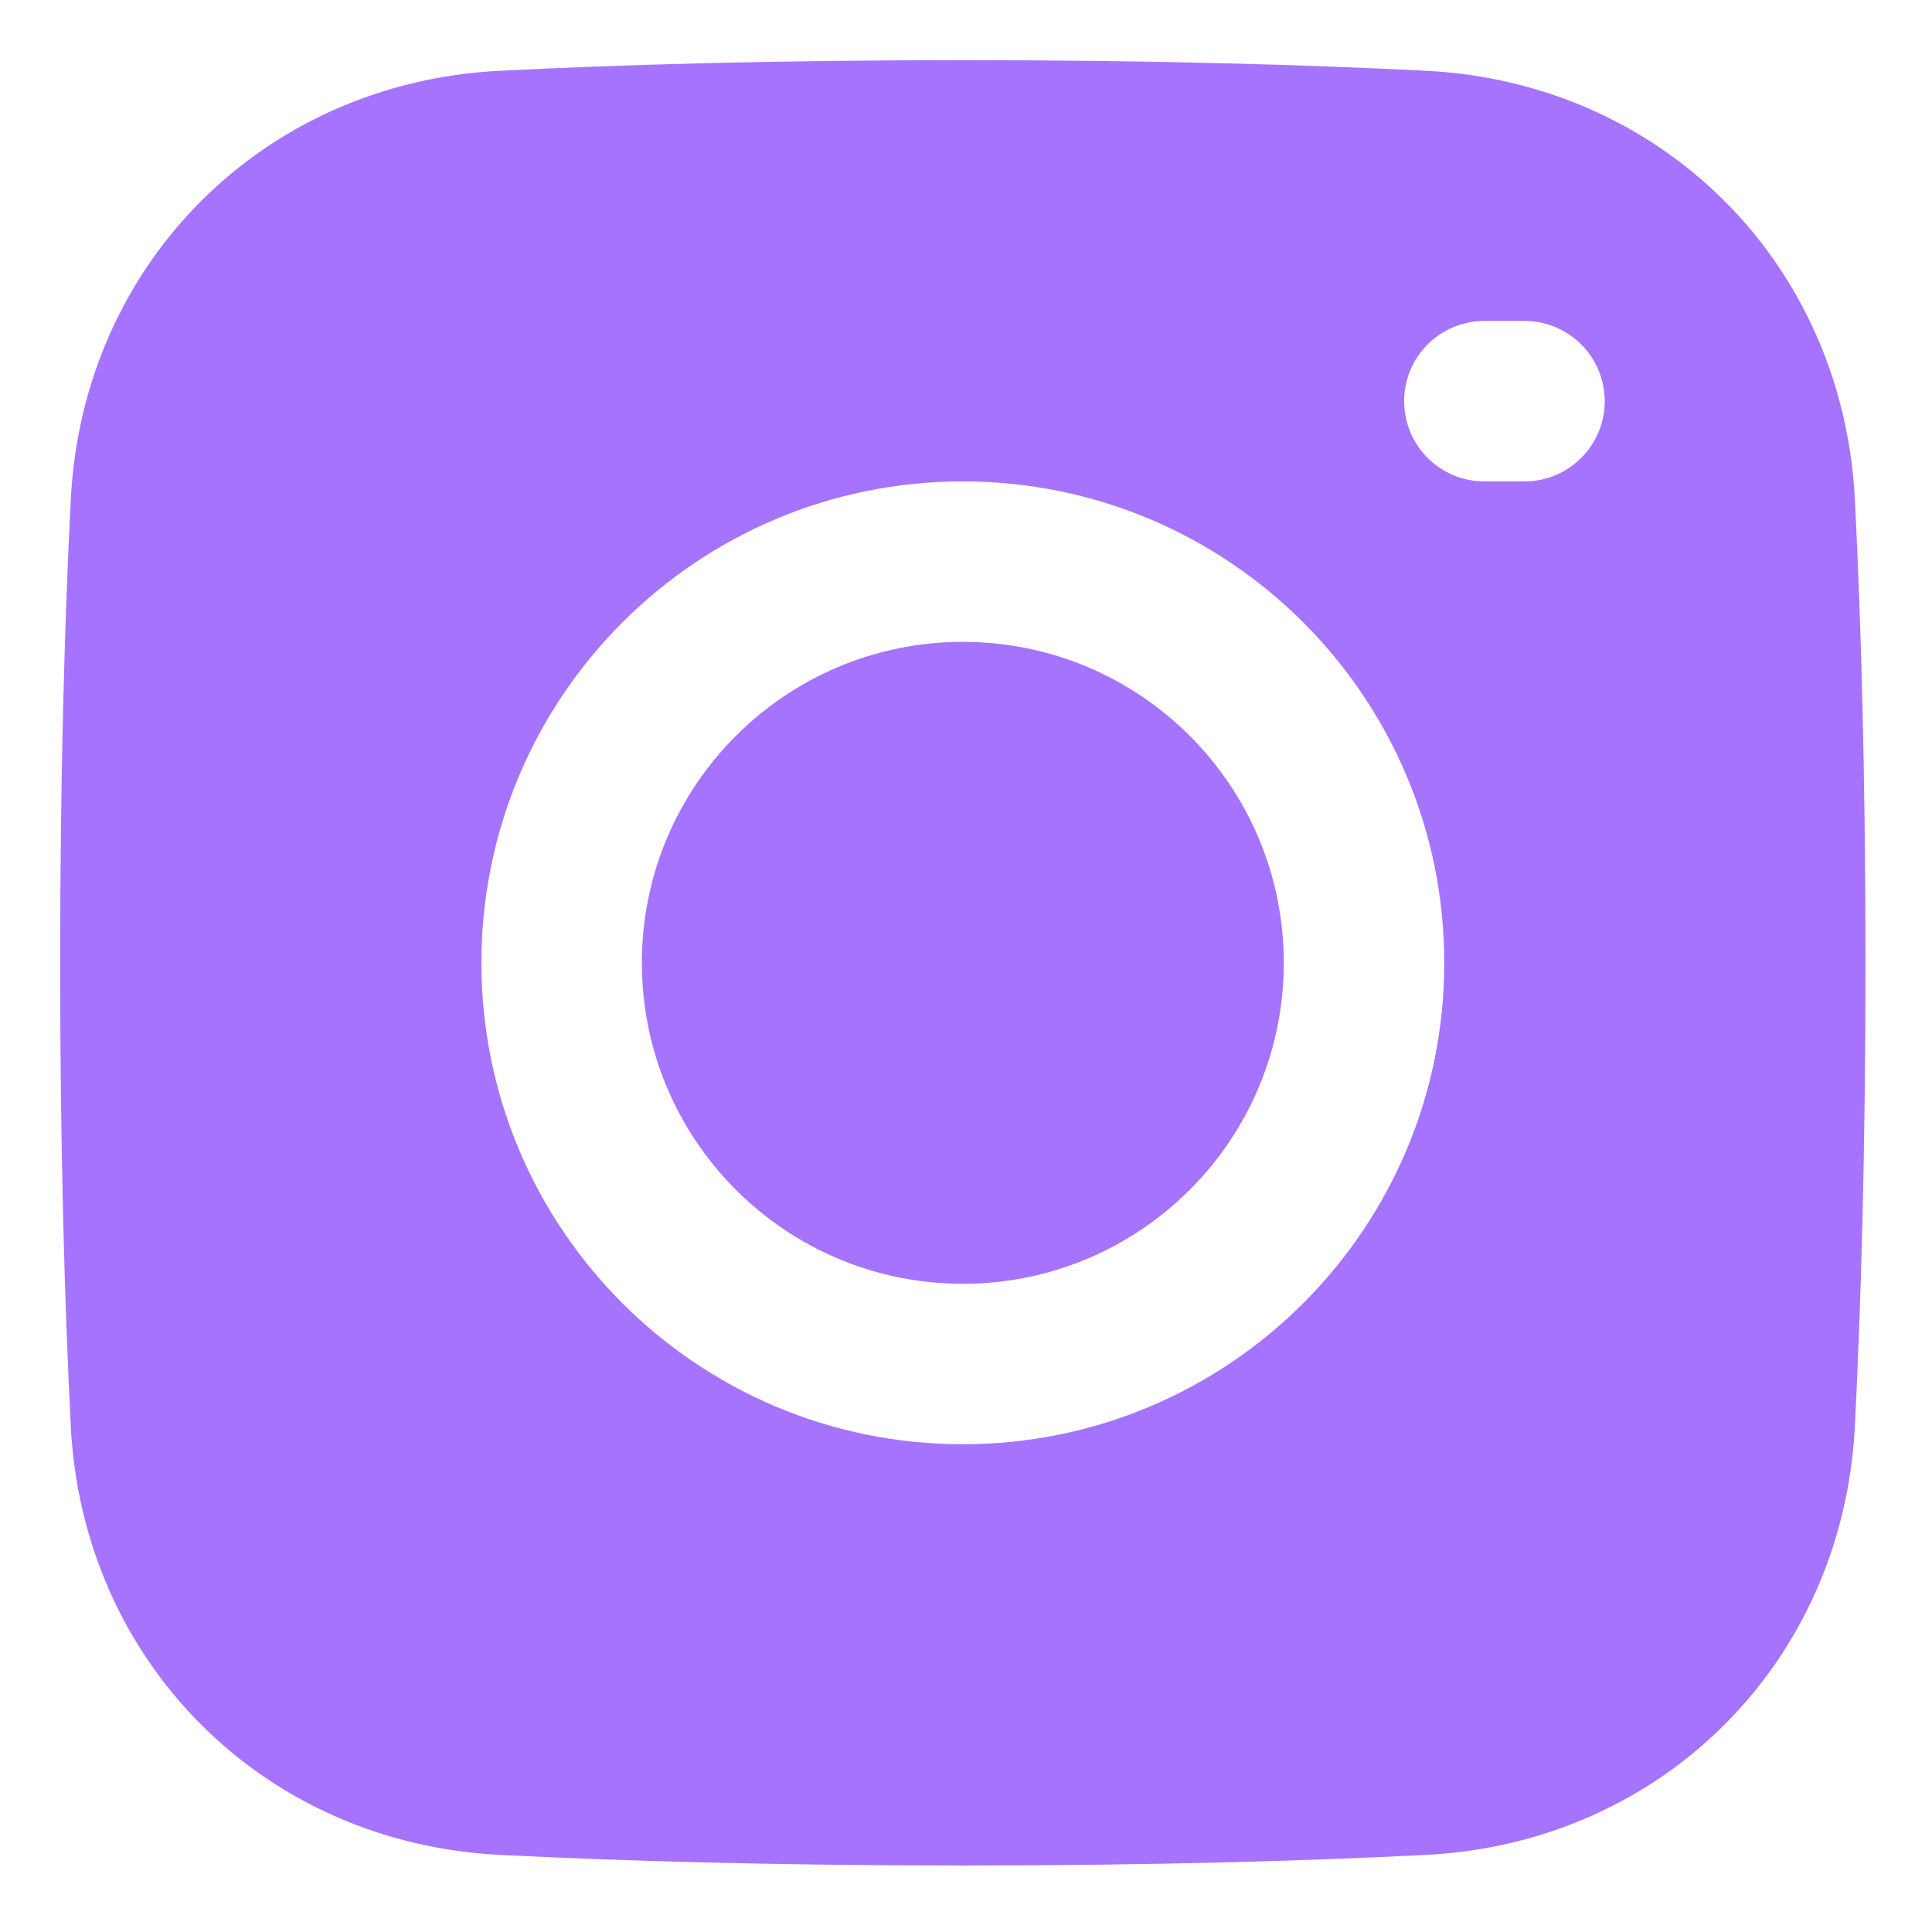 <svg width="35" height="35" viewBox="0 0 35 35" fill="none" xmlns="http://www.w3.org/2000/svg">
<g clip-path="url(#clip0_23459_38637)">
<g filter="url(#filter0_g_23459_38637)">
<path fill-rule="evenodd" clip-rule="evenodd" d="M9.053 1.282C11.232 1.172 14.011 1.09 17.442 1.09C20.875 1.09 23.653 1.172 25.832 1.282C30.113 1.497 33.388 4.772 33.603 9.053C33.713 11.232 33.795 14.011 33.795 17.442C33.795 20.875 33.713 23.653 33.603 25.832C33.388 30.113 30.113 33.388 25.832 33.603C23.653 33.713 20.875 33.795 17.442 33.795C14.011 33.795 11.232 33.713 9.053 33.603C4.772 33.388 1.497 30.113 1.282 25.832C1.172 23.653 1.09 20.875 1.09 17.442C1.09 14.011 1.172 11.232 1.282 9.053C1.497 4.772 4.772 1.497 9.053 1.282ZM25.437 7.268C25.437 6.465 26.088 5.814 26.891 5.814H27.617C28.42 5.814 29.071 6.465 29.071 7.268C29.071 8.07 28.42 8.721 27.617 8.721H26.891C26.088 8.721 25.437 8.07 25.437 7.268ZM17.442 11.628C14.231 11.628 11.628 14.231 11.628 17.442C11.628 20.654 14.231 23.257 17.442 23.257C20.654 23.257 23.257 20.654 23.257 17.442C23.257 14.231 20.654 11.628 17.442 11.628ZM8.721 17.442C8.721 12.626 12.626 8.721 17.442 8.721C22.259 8.721 26.164 12.626 26.164 17.442C26.164 22.259 22.259 26.164 17.442 26.164C12.626 26.164 8.721 22.259 8.721 17.442Z" fill="#A673FF"/>
</g>
</g>
<defs>
<filter id="filter0_g_23459_38637" x="0.218" y="0.218" width="34.449" height="34.451" filterUnits="userSpaceOnUse" color-interpolation-filters="sRGB">
<feFlood flood-opacity="0" result="BackgroundImageFix"/>
<feBlend mode="normal" in="SourceGraphic" in2="BackgroundImageFix" result="shape"/>
<feTurbulence type="fractalNoise" baseFrequency="0.071 0.071" numOctaves="3" seed="8711" />
<feDisplacementMap in="shape" scale="1.744" xChannelSelector="R" yChannelSelector="G" result="displacedImage" width="100%" height="100%" />
<feMerge result="effect1_texture_23459_38637">
<feMergeNode in="displacedImage"/>
</feMerge>
</filter>
<clipPath id="clip0_23459_38637">
<rect width="34.886" height="34.886" fill="white"/>
</clipPath>
</defs>
</svg>
